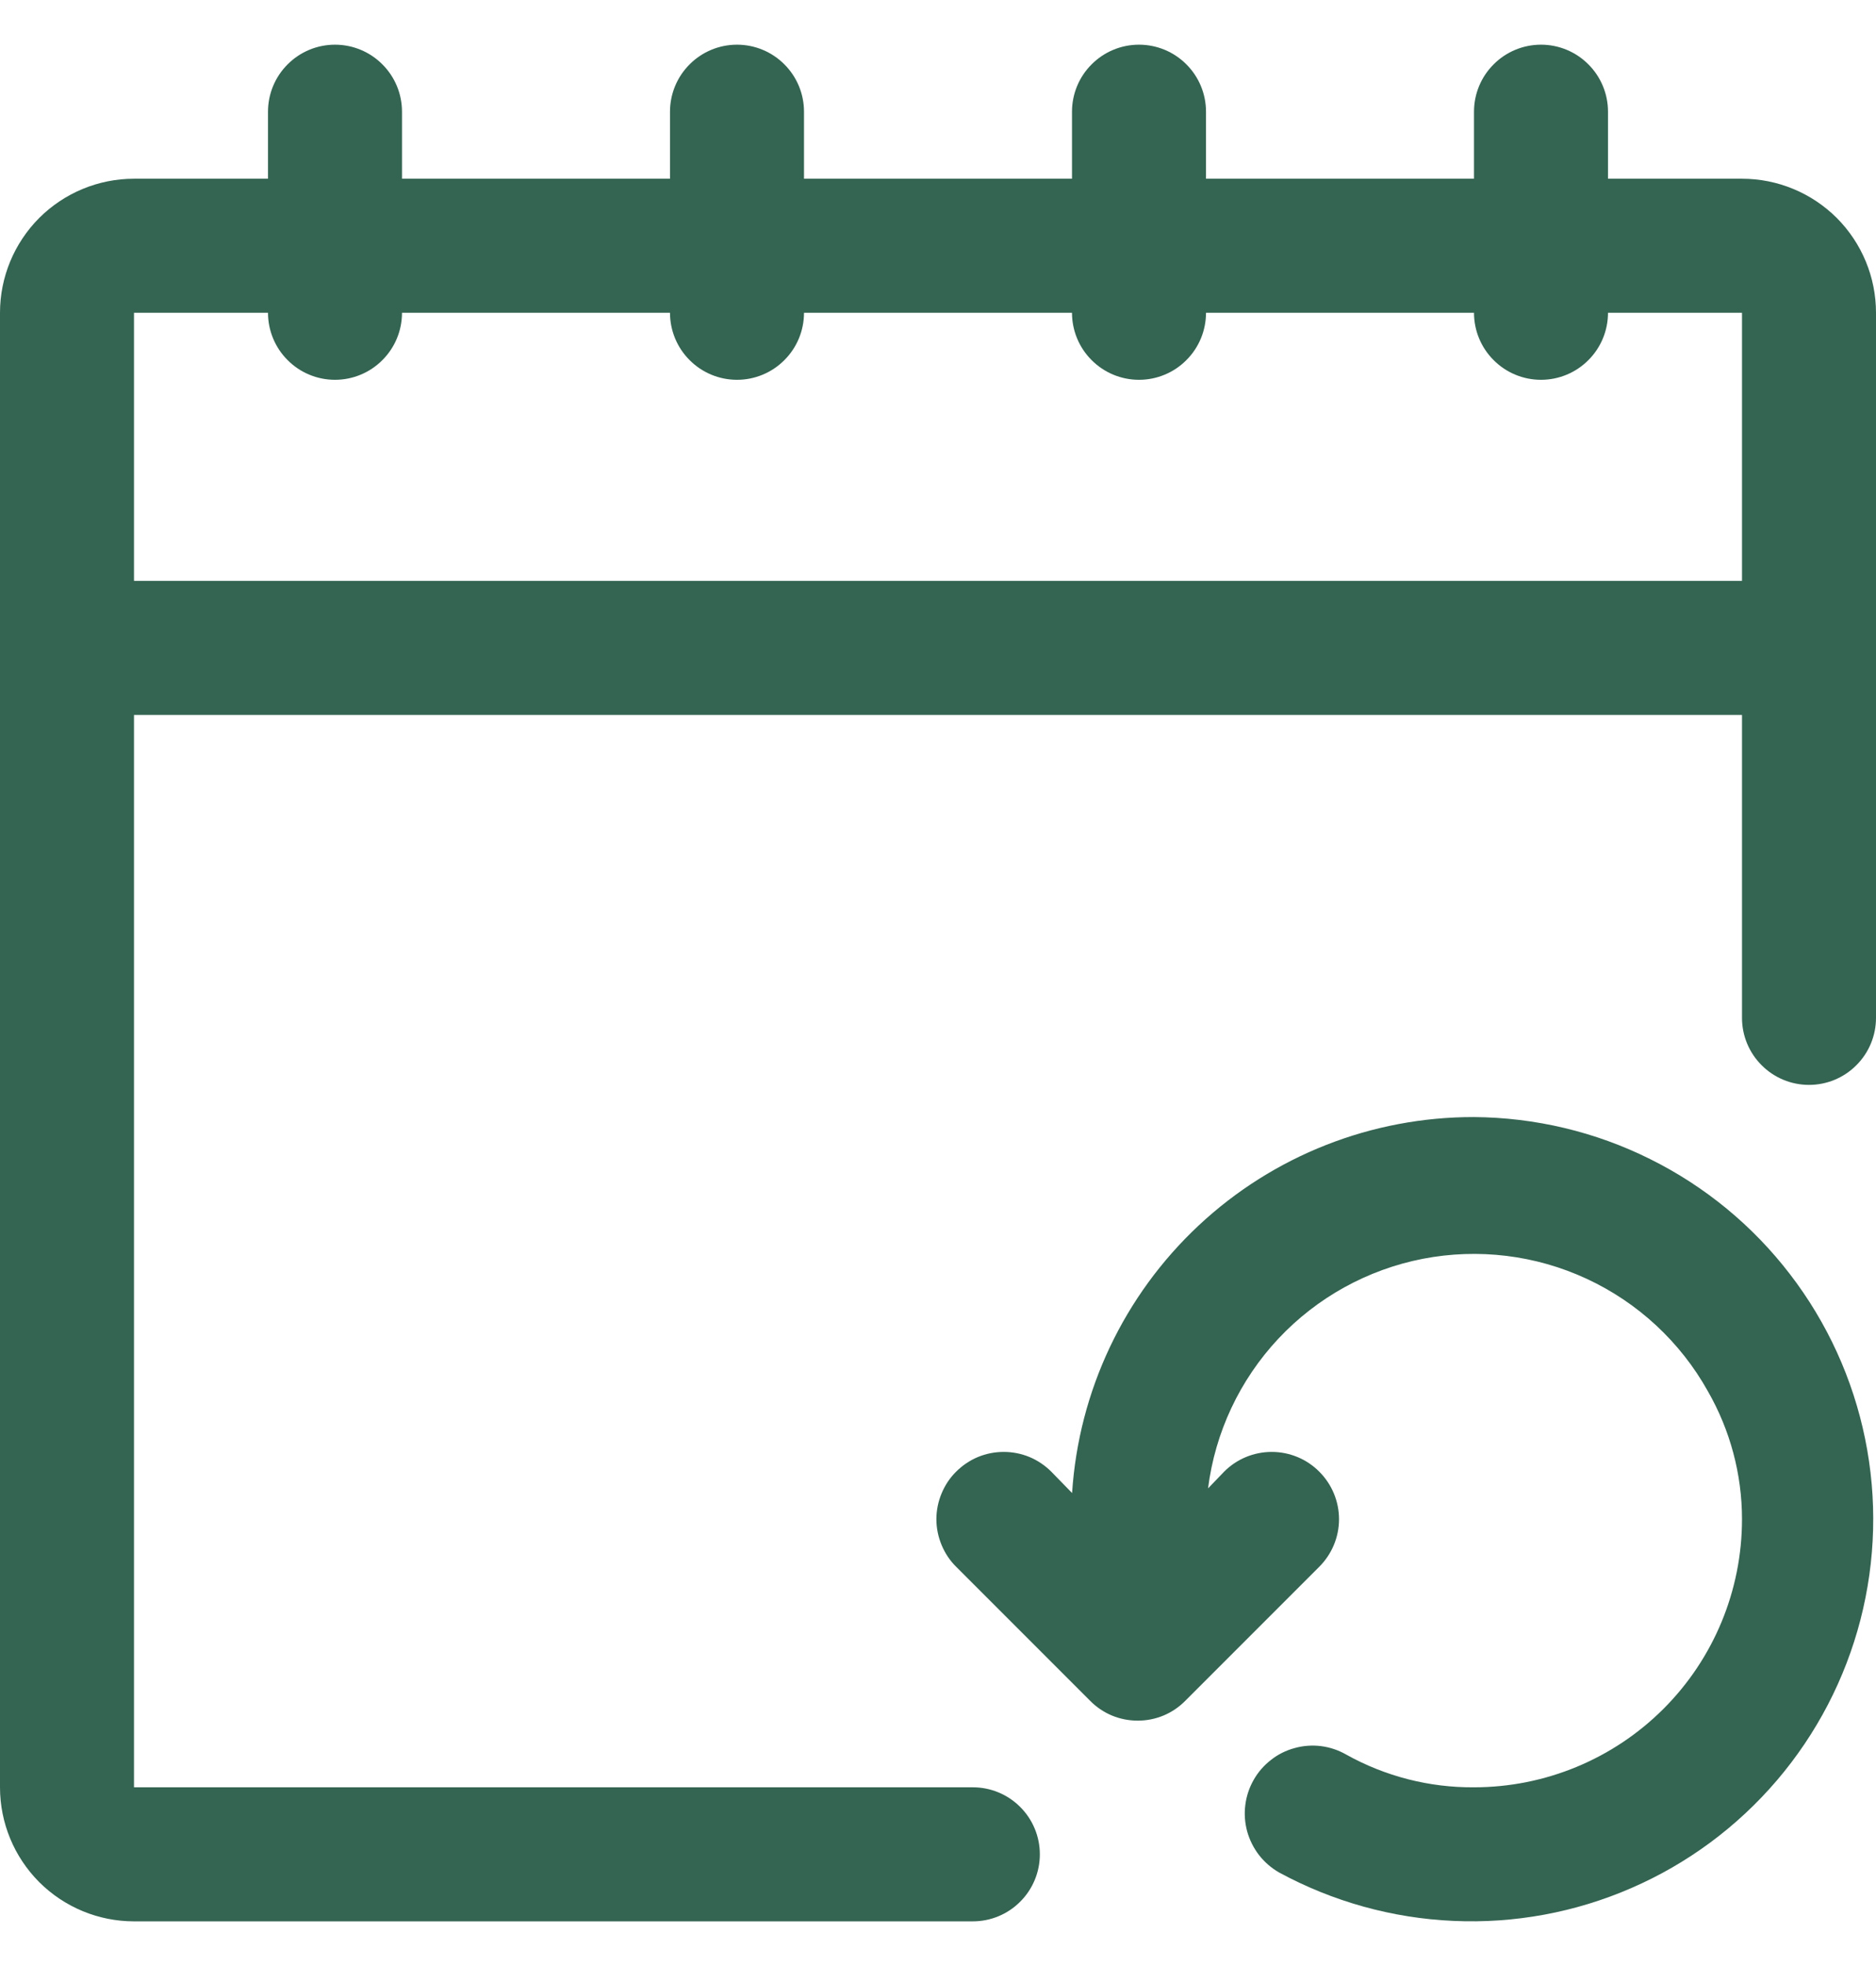 <svg width="21" height="22" viewBox="0 0 21 22" fill="none" xmlns="http://www.w3.org/2000/svg">
<path d="M16.5 12.5C15.356 12.498 14.254 12.931 13.418 13.713C12.582 14.495 12.075 15.565 12.001 16.707L11.768 16.468C11.698 16.398 11.615 16.342 11.524 16.304C11.432 16.266 11.334 16.247 11.236 16.247C11.137 16.247 11.039 16.266 10.947 16.304C10.856 16.342 10.773 16.398 10.703 16.468C10.633 16.537 10.578 16.62 10.54 16.712C10.502 16.803 10.482 16.901 10.482 17C10.482 17.099 10.502 17.197 10.54 17.288C10.578 17.38 10.633 17.463 10.703 17.532L12.203 19.032C12.273 19.103 12.356 19.159 12.447 19.197C12.539 19.235 12.636 19.254 12.736 19.254C12.835 19.254 12.932 19.235 13.024 19.197C13.115 19.159 13.198 19.103 13.268 19.032L14.768 17.532C14.909 17.391 14.989 17.2 14.989 17C14.989 16.8 14.909 16.609 14.768 16.468C14.627 16.326 14.435 16.247 14.236 16.247C14.036 16.247 13.844 16.326 13.703 16.468L13.523 16.655C13.602 16.028 13.877 15.443 14.309 14.981C14.741 14.52 15.307 14.207 15.927 14.086C16.547 13.966 17.189 14.044 17.762 14.31C18.335 14.576 18.81 15.016 19.118 15.568C19.368 16.004 19.5 16.497 19.5 17C19.5 17.796 19.184 18.559 18.622 19.121C18.059 19.684 17.296 20 16.5 20C15.999 20.004 15.505 19.877 15.068 19.633C14.981 19.583 14.886 19.552 14.787 19.539C14.688 19.527 14.588 19.534 14.492 19.561C14.395 19.587 14.305 19.632 14.227 19.694C14.148 19.755 14.082 19.831 14.033 19.918C13.984 20.004 13.952 20.1 13.94 20.199C13.927 20.297 13.935 20.398 13.961 20.494C13.988 20.59 14.033 20.68 14.094 20.759C14.155 20.837 14.231 20.903 14.318 20.953C14.919 21.279 15.586 21.465 16.27 21.495C16.953 21.526 17.635 21.4 18.262 21.127C18.89 20.855 19.447 20.442 19.891 19.922C20.335 19.402 20.655 18.787 20.826 18.125C20.997 17.462 21.015 16.77 20.878 16.1C20.741 15.429 20.453 14.799 20.036 14.257C19.619 13.714 19.084 13.274 18.471 12.97C17.859 12.665 17.185 12.505 16.5 12.5Z" fill="#346452"/>
<path d="M19.5 2H18V1.25C18 1.051 17.921 0.86 17.78 0.72C17.64 0.579 17.449 0.5 17.25 0.5C17.051 0.5 16.86 0.579 16.72 0.72C16.579 0.86 16.5 1.051 16.5 1.25V2H13.5V1.25C13.5 1.051 13.421 0.86 13.28 0.72C13.14 0.579 12.949 0.5 12.75 0.5C12.551 0.5 12.36 0.579 12.22 0.72C12.079 0.86 12 1.051 12 1.25V2H9V1.25C9 1.051 8.921 0.86 8.78 0.72C8.64 0.579 8.449 0.5 8.25 0.5C8.051 0.5 7.86 0.579 7.72 0.72C7.579 0.86 7.5 1.051 7.5 1.25V2H4.5V1.25C4.5 1.051 4.421 0.86 4.28 0.72C4.14 0.579 3.949 0.5 3.75 0.5C3.551 0.5 3.36 0.579 3.22 0.72C3.079 0.86 3 1.051 3 1.25V2H1.5C1.102 2 0.721 2.158 0.439 2.439C0.158 2.721 0 3.102 0 3.5V20C0 20.398 0.158 20.779 0.439 21.061C0.721 21.342 1.102 21.5 1.5 21.5H10.89C11.089 21.5 11.28 21.421 11.42 21.28C11.561 21.14 11.64 20.949 11.64 20.75C11.64 20.551 11.561 20.36 11.42 20.22C11.28 20.079 11.089 20 10.89 20H1.5V8H19.5V11.39C19.5 11.589 19.579 11.78 19.72 11.92C19.86 12.061 20.051 12.14 20.25 12.14C20.449 12.14 20.64 12.061 20.78 11.92C20.921 11.78 21 11.589 21 11.39V3.5C21 3.102 20.842 2.721 20.561 2.439C20.279 2.158 19.898 2 19.5 2ZM1.5 6.5V3.5H3C3 3.699 3.079 3.89 3.22 4.03C3.36 4.171 3.551 4.25 3.75 4.25C3.949 4.25 4.14 4.171 4.28 4.03C4.421 3.89 4.5 3.699 4.5 3.5H7.5C7.5 3.699 7.579 3.89 7.72 4.03C7.86 4.171 8.051 4.25 8.25 4.25C8.449 4.25 8.64 4.171 8.78 4.03C8.921 3.89 9 3.699 9 3.5H12C12 3.699 12.079 3.89 12.22 4.03C12.36 4.171 12.551 4.25 12.75 4.25C12.949 4.25 13.14 4.171 13.28 4.03C13.421 3.89 13.5 3.699 13.5 3.5H16.5C16.5 3.699 16.579 3.89 16.72 4.03C16.86 4.171 17.051 4.25 17.25 4.25C17.449 4.25 17.64 4.171 17.78 4.03C17.921 3.89 18 3.699 18 3.5H19.5V6.5H1.5Z" fill="#346452"/>
</svg>
